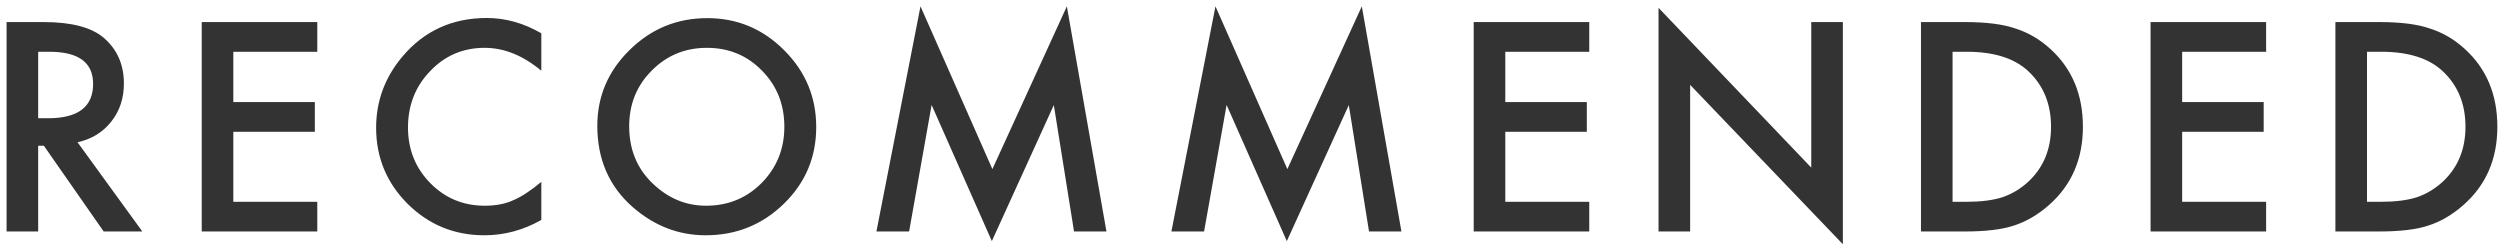 <svg width="270" height="27" viewBox="0 0 270 27" fill="none" xmlns="http://www.w3.org/2000/svg">
<path d="M8.371 15.361L15.373 25H11.198L4.738 15.742H4.123V25H0.71V2.383H4.709C7.697 2.383 9.855 2.944 11.184 4.067C12.648 5.317 13.381 6.968 13.381 9.019C13.381 10.62 12.922 11.997 12.004 13.149C11.086 14.302 9.875 15.039 8.371 15.361ZM4.123 12.769H5.207C8.439 12.769 10.056 11.533 10.056 9.062C10.056 6.748 8.483 5.591 5.339 5.591H4.123V12.769ZM34.267 5.591H25.199V11.025H34.003V14.233H25.199V21.792H34.267V25H21.786V2.383H34.267V5.591ZM58.463 3.599V7.642C56.49 5.991 54.449 5.166 52.34 5.166C50.016 5.166 48.058 6.001 46.466 7.671C44.864 9.331 44.063 11.362 44.063 13.765C44.063 16.138 44.864 18.14 46.466 19.77C48.067 21.401 50.03 22.217 52.355 22.217C53.556 22.217 54.576 22.021 55.416 21.631C55.885 21.436 56.368 21.172 56.866 20.84C57.374 20.508 57.906 20.107 58.463 19.639V23.755C56.51 24.858 54.459 25.41 52.31 25.41C49.078 25.41 46.319 24.282 44.034 22.026C41.759 19.751 40.621 17.007 40.621 13.794C40.621 10.913 41.573 8.345 43.477 6.089C45.821 3.325 48.853 1.943 52.574 1.943C54.605 1.943 56.568 2.495 58.463 3.599ZM64.51 13.589C64.51 10.405 65.677 7.671 68.011 5.386C70.335 3.101 73.128 1.958 76.39 1.958C79.612 1.958 82.376 3.11 84.681 5.415C86.995 7.72 88.152 10.488 88.152 13.721C88.152 16.973 86.99 19.731 84.666 21.997C82.332 24.273 79.515 25.41 76.214 25.41C73.294 25.41 70.672 24.399 68.348 22.378C65.789 20.142 64.51 17.212 64.51 13.589ZM67.952 13.633C67.952 16.133 68.792 18.189 70.472 19.8C72.142 21.411 74.07 22.217 76.258 22.217C78.631 22.217 80.633 21.396 82.264 19.756C83.894 18.096 84.71 16.074 84.71 13.691C84.71 11.279 83.904 9.258 82.293 7.627C80.691 5.986 78.709 5.166 76.346 5.166C73.992 5.166 72.005 5.986 70.384 7.627C68.763 9.248 67.952 11.25 67.952 13.633ZM94.653 25L99.414 0.684L107.178 18.262L115.22 0.684L119.497 25H115.996L113.813 11.348L107.119 26.04L100.615 11.333L98.184 25H94.653ZM126.511 25L131.271 0.684L139.035 18.262L147.077 0.684L151.354 25H147.854L145.671 11.348L138.977 26.04L132.473 11.333L130.041 25H126.511ZM171.64 5.591H162.572V11.025H171.376V14.233H162.572V21.792H171.64V25H159.159V2.383H171.64V5.591ZM179.122 25V0.845L195.616 18.101V2.383H199.029V26.377L182.535 9.165V25H179.122ZM207.464 25V2.383H212.21C214.485 2.383 216.282 2.607 217.601 3.057C219.017 3.496 220.301 4.243 221.453 5.298C223.787 7.427 224.954 10.225 224.954 13.691C224.954 17.168 223.738 19.98 221.307 22.129C220.086 23.203 218.807 23.95 217.469 24.37C216.219 24.79 214.446 25 212.151 25H207.464ZM210.877 21.792H212.415C213.948 21.792 215.223 21.631 216.238 21.309C217.254 20.967 218.172 20.425 218.992 19.683C220.672 18.149 221.512 16.152 221.512 13.691C221.512 11.211 220.682 9.199 219.021 7.656C217.527 6.279 215.325 5.591 212.415 5.591H210.877V21.792ZM244.741 5.591H235.674V11.025H244.478V14.233H235.674V21.792H244.741V25H232.261V2.383H244.741V5.591ZM252.224 25V2.383H256.97C259.245 2.383 261.042 2.607 262.36 3.057C263.776 3.496 265.061 4.243 266.213 5.298C268.547 7.427 269.714 10.225 269.714 13.691C269.714 17.168 268.498 19.98 266.066 22.129C264.846 23.203 263.566 23.95 262.229 24.37C260.979 24.79 259.206 25 256.911 25H252.224ZM255.637 21.792H257.175C258.708 21.792 259.982 21.631 260.998 21.309C262.014 20.967 262.932 20.425 263.752 19.683C265.432 18.149 266.271 16.152 266.271 13.691C266.271 11.211 265.441 9.199 263.781 7.656C262.287 6.279 260.085 5.591 257.175 5.591H255.637V21.792Z" fill="#333333"/>
</svg>
